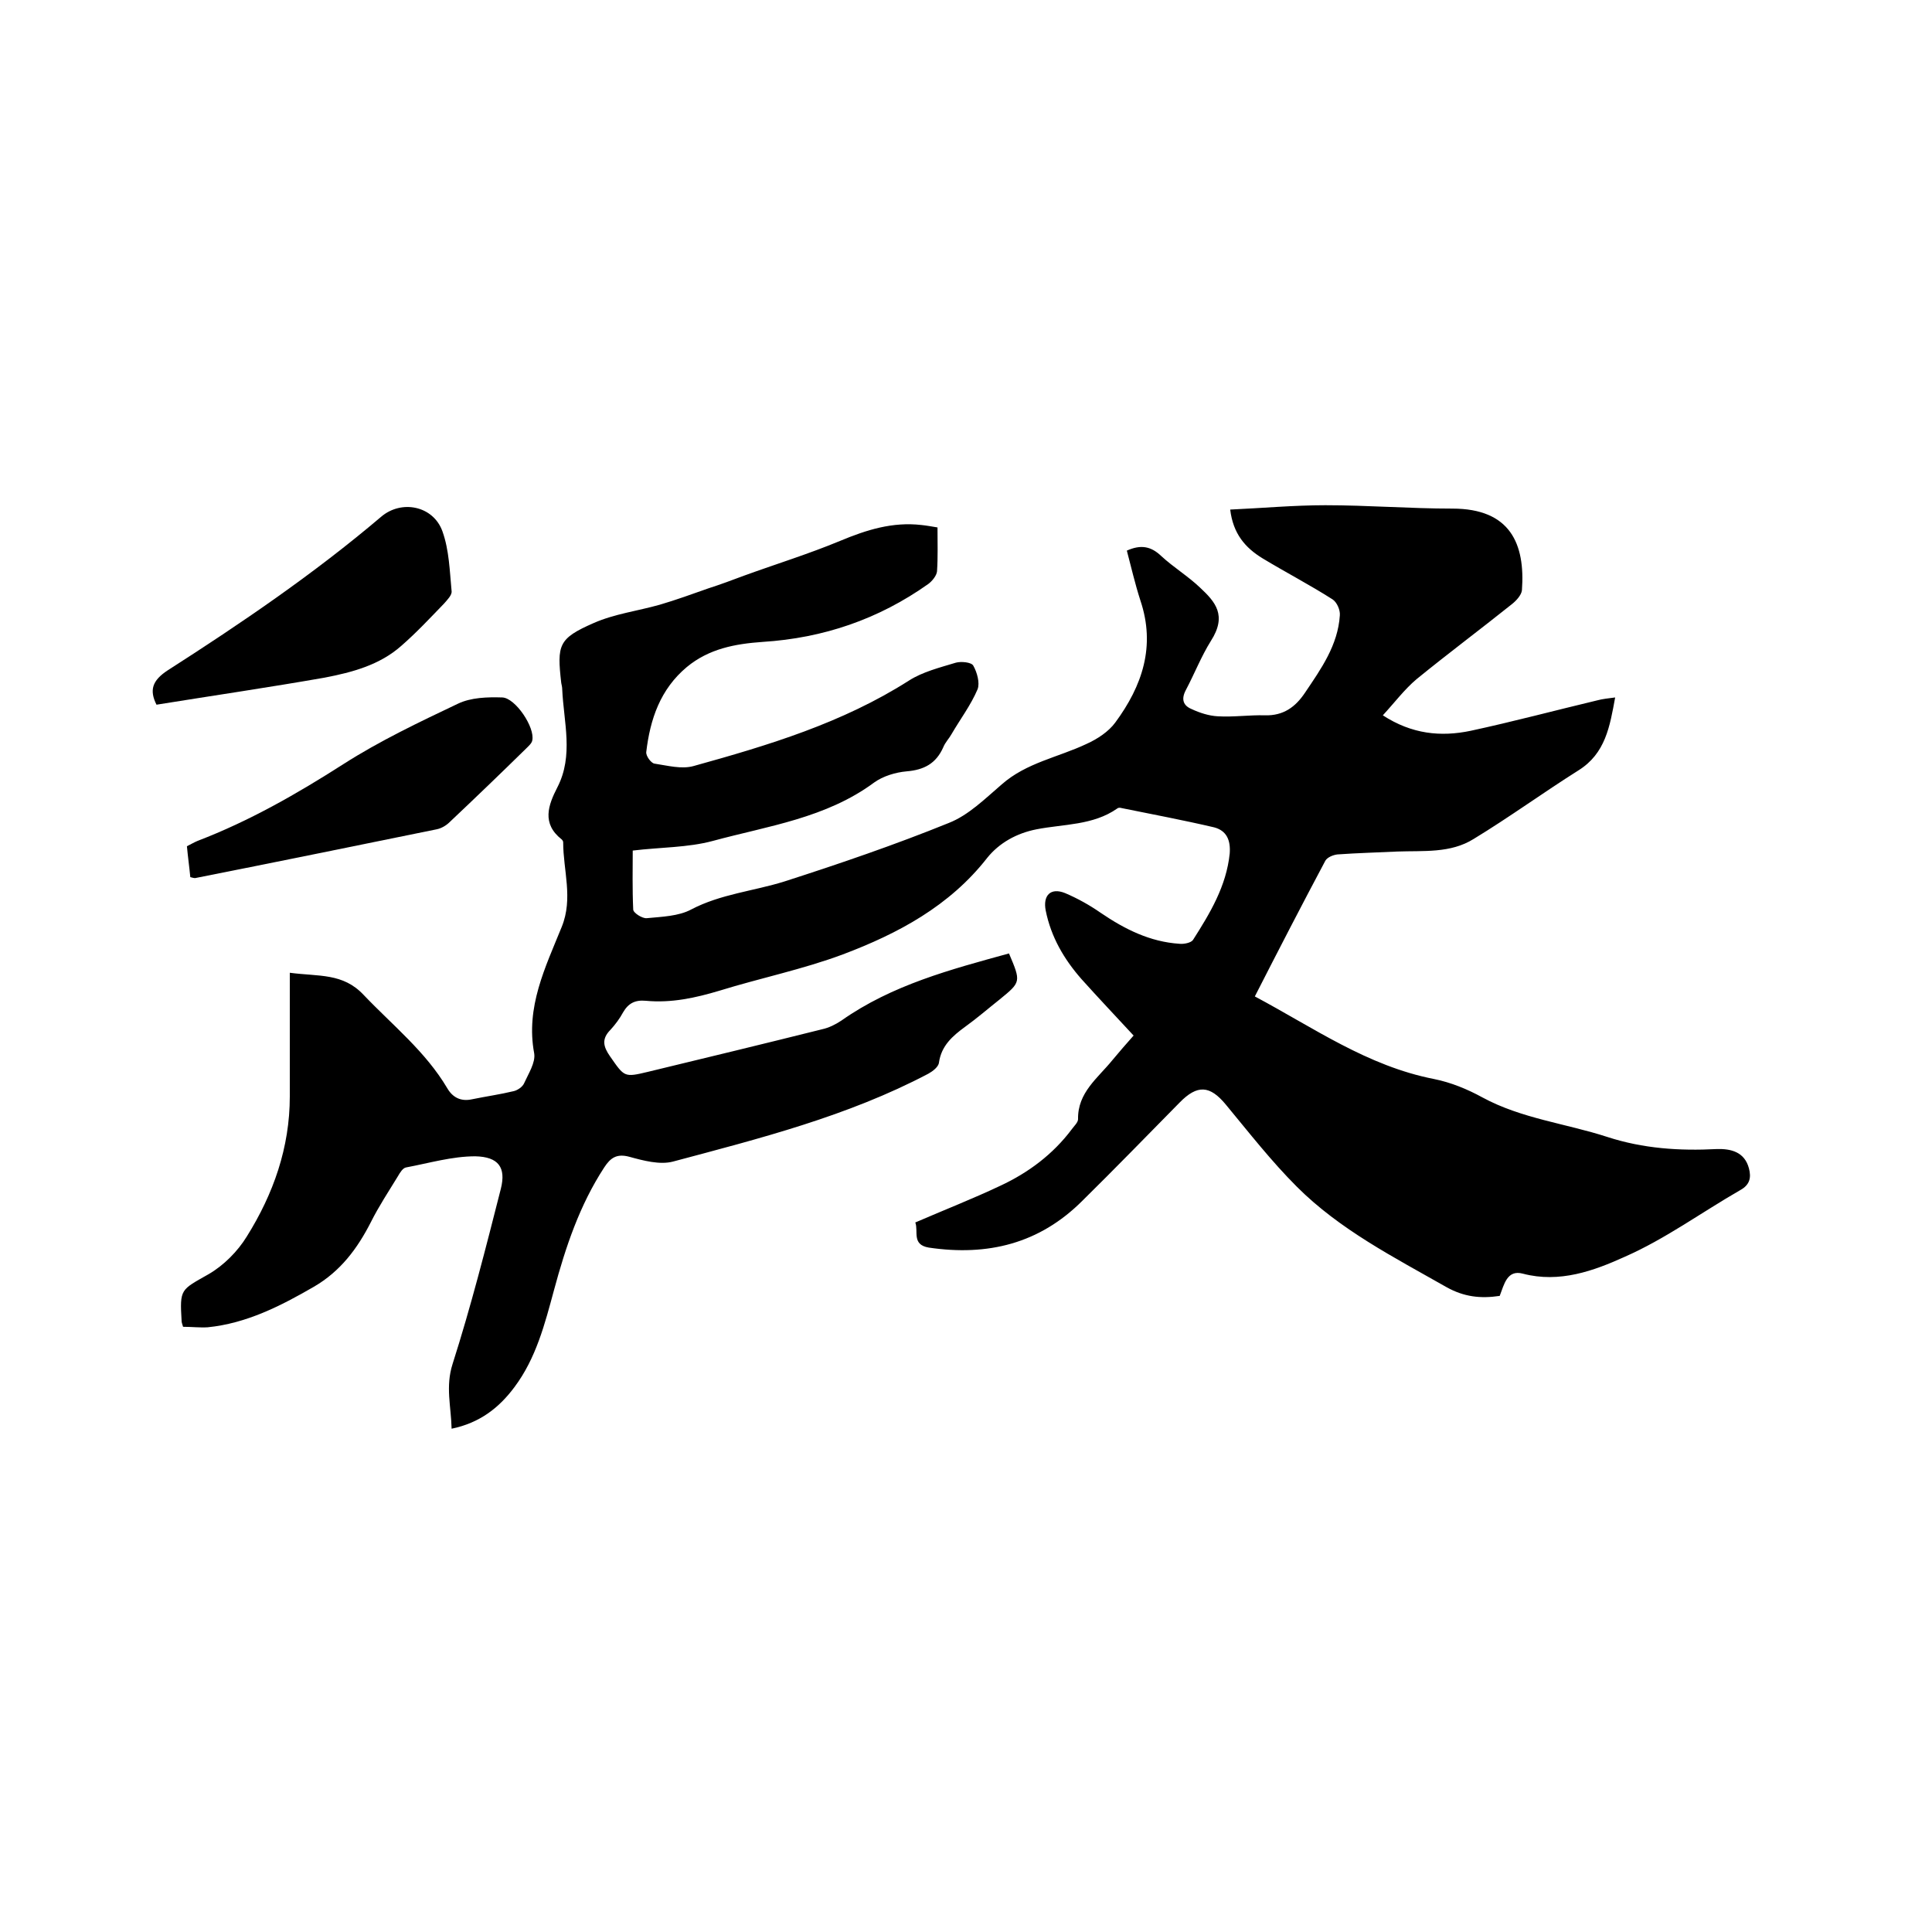 <svg enable-background="new 0 0 400 400" viewBox="0 0 400 400" xmlns="http://www.w3.org/2000/svg"><path d="m37.9 274.7c-.2-.7-.3-.9-.3-1.2-.4-6.7-.2-6.4 5.6-9.7 3.1-1.8 6-4.7 7.9-7.8 5.5-8.8 8.9-18.4 8.9-29 0-8.3 0-16.7 0-25.6 6 .8 11 0 15.3 4.6 6 6.3 12.8 11.7 17.3 19.3 1.1 1.9 2.8 2.8 5.1 2.3 2.9-.6 5.8-1 8.7-1.7.8-.2 1.8-.9 2.1-1.6.9-2 2.4-4.3 2.1-6.2-1.8-9.6 2.3-17.8 5.7-26.2 2.4-5.9.3-11.7.3-17.5 0-.2-.1-.4-.3-.6-4.2-3.3-2.8-7.1-.9-10.8 3.4-6.6 1.3-13.5 1-20.3 0-.4-.1-.8-.2-1.3-.9-7.9-.6-9.2 6.7-12.4 4.3-1.9 9.1-2.5 13.7-3.8 3.4-1 6.7-2.2 10.1-3.4 2.5-.8 4.9-1.7 7.3-2.6 6.6-2.4 13.4-4.5 19.9-7.2 5.5-2.3 10.9-4 16.9-3.3 1 .1 2.1.3 3.3.5 0 3.2.1 6.1-.1 9.1-.1.9-1 2-1.8 2.6-10.3 7.3-21.7 11.2-34.3 12-5.7.4-11.1 1.4-15.7 5.2-5.5 4.6-7.6 10.8-8.4 17.6-.1.8 1 2.3 1.7 2.4 2.7.4 5.6 1.2 8.1.5 15.5-4.3 30.8-8.9 44.6-17.7 2.8-1.8 6.4-2.7 9.7-3.7 1.1-.3 3.2-.1 3.6.6.8 1.4 1.4 3.6.9 4.9-1.4 3.3-3.6 6.2-5.4 9.3-.5.9-1.3 1.7-1.7 2.7-1.5 3.4-4 4.7-7.6 5-2.3.2-4.9 1-6.7 2.3-10 7.4-22 9-33.4 12.1-5.2 1.4-10.8 1.3-16.6 2 0 3.6-.1 7.9.1 12.2 0 .7 1.9 1.9 2.8 1.8 3.1-.3 6.6-.4 9.2-1.8 6.1-3.2 12.9-3.8 19.3-5.8 11.5-3.7 22.9-7.6 34-12.1 4.1-1.6 7.5-5 11-8 5.1-4.5 11.7-5.6 17.6-8.4 2.2-1 4.5-2.5 5.9-4.4 5.6-7.6 8.4-15.8 5.2-25.3-1.1-3.4-1.9-6.9-2.8-10.3 2.9-1.3 5-.9 7.1 1.1 2.6 2.4 5.6 4.2 8.1 6.6 3.1 2.9 5.6 5.7 2.2 11-2 3.2-3.4 6.8-5.2 10.2-1 1.9-.5 3.2 1.2 3.9 1.7.8 3.6 1.4 5.4 1.5 3.3.2 6.6-.3 9.8-.2 3.8.1 6.3-1.7 8.3-4.7 3.3-4.9 6.8-9.8 7.2-16 .1-1.1-.6-2.7-1.5-3.3-4.7-3-9.7-5.6-14.5-8.5-3.6-2.2-6.1-5.1-6.7-10.1 6.7-.3 13.2-.9 19.7-.9 8.8 0 17.5.7 26.3.7 12 0 15.1 7.3 14.4 16.9-.1 1-1.2 2.2-2.1 2.9-6.5 5.2-13.2 10.2-19.7 15.5-2.5 2.1-4.6 4.9-7 7.5 6 3.9 12 4.5 18.2 3.2 8.8-1.9 17.4-4.2 26.2-6.3 1.1-.3 2.2-.4 3.7-.6-1.1 6-2 11.6-7.6 15.1-7.3 4.6-14.3 9.7-21.7 14.2-4.8 3-10.4 2.4-15.8 2.6-4.1.2-8.2.3-12.4.6-.9.1-2.1.6-2.5 1.3-4.9 9.2-9.7 18.5-14.6 28.1 12.2 6.5 23.3 14.4 37.1 17.1 3.5.7 6.9 2.1 10 3.8 8.1 4.4 17.3 5.4 25.9 8.2 7.4 2.4 14.9 2.9 22.6 2.5 3-.1 5.8.6 6.7 4 .5 1.9.2 3.4-1.8 4.5-8 4.6-15.5 10.1-23.9 13.8-6.4 2.9-13.5 5.5-21.1 3.5-3.3-.9-3.9 2.3-4.8 4.6-4 .6-7.4.2-11-1.8-10.9-6.2-22.1-11.9-31-20.8-5.3-5.3-9.9-11.2-14.7-17-3.3-4-5.9-4.2-9.6-.4-6.7 6.8-13.3 13.6-20.1 20.3-8.9 8.9-19.6 11.5-31.8 9.7-3.6-.6-2.1-3.4-2.8-5.2 6-2.6 11.9-4.9 17.6-7.6 5.8-2.7 10.9-6.5 14.8-11.7.5-.7 1.3-1.4 1.3-2.1-.1-5.5 4.1-8.5 7.1-12.2 1.4-1.7 2.9-3.4 4.4-5.1-3.7-4-7.3-7.8-10.8-11.7-3.6-4.1-6.3-8.7-7.4-14.2-.6-3.1 1-4.8 4-3.6 2.6 1.1 5.1 2.5 7.4 4.1 5 3.4 10.2 6 16.3 6.4.9.1 2.4-.2 2.8-.8 3.5-5.5 6.9-11.1 7.6-17.9.2-2.7-.6-4.7-3.2-5.4-6.4-1.5-12.8-2.7-19.2-4-.3-.1-.7-.1-.9.1-5 3.5-11.1 3.2-16.7 4.3-4.1.8-7.7 2.8-10.2 5.9-7.8 10-18.5 15.7-29.9 20-8.3 3.1-17.1 4.9-25.5 7.5-5 1.5-10 2.6-15.3 2.1-2.2-.2-3.6.5-4.7 2.4-.7 1.3-1.6 2.5-2.6 3.6-1.9 1.9-1.5 3.5-.1 5.5 3 4.3 2.9 4.4 7.9 3.2 12-2.9 24-5.8 36-8.8 1.4-.3 2.8-1 4-1.8 10.5-7.4 22.7-10.6 34.7-13.9 2.5 5.9 2.5 5.9-1.9 9.5-2.4 1.9-4.7 3.9-7.2 5.7-2.6 1.9-4.9 3.9-5.4 7.4-.1.9-1.3 1.8-2.2 2.3-16.7 8.8-34.9 13.4-52.9 18.2-2.7.7-6.1-.2-9-1-2.6-.7-3.9.2-5.2 2.2-5.1 7.8-8 16.5-10.4 25.4-1.9 7-3.7 14.1-8.2 20.1-3.2 4.3-7.2 7.4-13 8.6-.1-4.6-1.3-8.7.2-13.4 3.8-11.9 6.9-24.1 10-36.3 1.1-4.4-.5-6.6-5.3-6.7-4.8 0-9.5 1.4-14.3 2.3-.7.1-1.3 1.1-1.7 1.8-1.9 3.1-4 6.3-5.6 9.5-2.8 5.5-6.3 10.2-11.8 13.4-6.9 4-14 7.6-22 8.4-1.6.1-3.3-.1-5.1-.1z"/><path d="m32.4 145.9c-1.5-3-.9-5 2.3-7.1 15.3-9.8 30.3-20 44.2-31.8 4.2-3.6 10.8-2.3 12.7 3 1.4 3.9 1.5 8.2 1.9 12.4.1.8-.9 1.8-1.6 2.6-2.9 3-5.7 6-8.8 8.7-4.5 4-10.2 5.5-15.9 6.6-11.4 2-23 3.7-34.8 5.6z"/><path d="m39.4 181.6c-.2-2.1-.5-4.2-.7-6.4.8-.4 1.5-.8 2.2-1.1 10.7-4.1 20.5-9.7 30.2-15.9 7.5-4.8 15.7-8.7 23.7-12.5 2.7-1.3 6.1-1.4 9.2-1.3 2.7.1 6.8 6.2 6.2 8.9-.1.6-.8 1.2-1.3 1.7-5.2 5.1-10.5 10.2-15.8 15.2-.7.7-1.7 1.3-2.7 1.5-16.7 3.4-33.3 6.8-50 10.1-.3 0-.6-.1-1-.2z"/></svg>